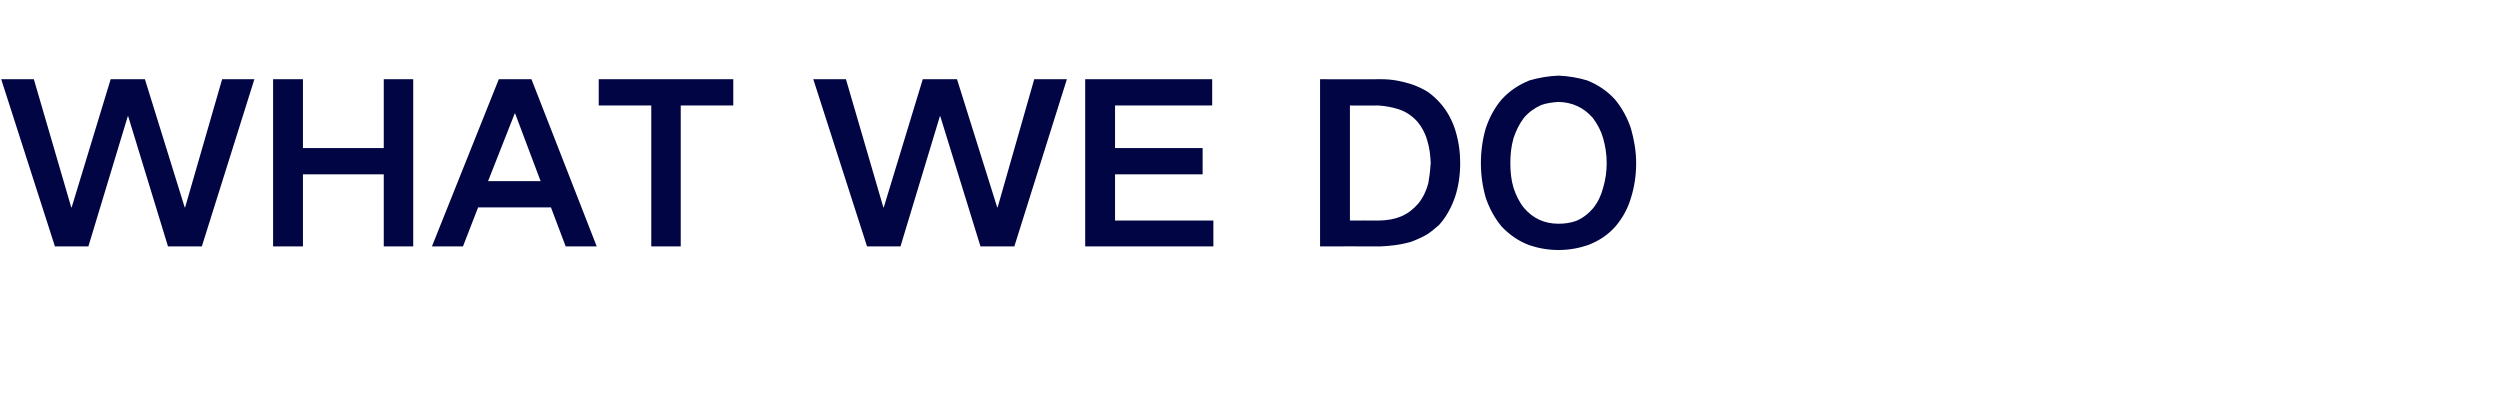 <?xml version="1.0" standalone="no"?><!DOCTYPE svg PUBLIC "-//W3C//DTD SVG 1.1//EN" "http://www.w3.org/Graphics/SVG/1.1/DTD/svg11.dtd"><svg xmlns="http://www.w3.org/2000/svg" version="1.1" width="628px" height="100.4px" viewBox="0 -5 628 100.4" style="top:-5px">  <desc>WHAT WE DO</desc>  <defs/>  <g id="Polygon36680">    <path d="M 0.3 14.9 L 13.8 56.9 L 22.2 56.9 L 32.1 24.2 L 32.2 24.2 L 42.2 56.9 L 50.7 56.9 L 63.9 14.9 L 55.8 14.9 L 46.5 47.1 L 46.4 47.1 L 36.4 14.9 L 27.8 14.9 L 18 47.1 L 17.9 47.1 L 8.5 14.9 L 0.3 14.9 Z M 68.6 14.9 L 68.6 56.9 L 76.1 56.9 L 76.1 38.8 L 96.4 38.8 L 96.4 56.9 L 103.8 56.9 L 103.8 14.9 L 96.4 14.9 L 96.4 32.2 L 76.1 32.2 L 76.1 14.9 L 68.6 14.9 Z M 108.5 56.9 L 116.3 56.9 L 120.1 47.1 L 138.4 47.1 L 142.1 56.9 L 149.9 56.9 L 133.5 14.9 L 125.3 14.9 L 108.5 56.9 Z M 129.3 23.5 L 129.4 23.5 L 135.8 40.5 L 122.6 40.5 L 129.3 23.5 Z M 150.4 14.9 L 150.4 21.5 L 163.6 21.5 L 163.6 56.9 L 171 56.9 L 171 21.5 L 184.2 21.5 L 184.2 14.9 L 150.4 14.9 Z M 204.3 14.9 L 217.8 56.9 L 226.2 56.9 L 236.1 24.2 L 236.2 24.2 L 246.3 56.9 L 254.8 56.9 L 268 14.9 L 259.8 14.9 L 250.6 47.1 L 250.5 47.1 L 240.4 14.9 L 231.8 14.9 L 222 47.1 L 221.9 47.1 L 212.5 14.9 L 204.3 14.9 Z M 272.6 14.9 L 272.6 56.9 L 304.8 56.9 L 304.8 50.4 L 280.1 50.4 L 280.1 38.8 L 302.1 38.8 L 302.1 32.2 L 280.1 32.2 L 280.1 21.5 L 304.5 21.5 L 304.5 14.9 L 272.6 14.9 Z M 331.6 14.9 L 331.6 56.9 C 331.6 56.9 346.66 56.86 346.7 56.9 C 349.2 56.8 351.8 56.5 354.3 55.8 C 355.7 55.3 357 54.7 358.3 54 C 359.4 53.3 360.5 52.4 361.5 51.5 C 363.3 49.5 364.6 47.1 365.5 44.5 C 366.4 41.8 366.8 38.9 366.8 35.9 C 366.8 33.2 366.4 30.4 365.6 27.8 C 364.8 25.2 363.5 22.8 361.7 20.8 C 360.8 19.8 359.8 18.9 358.7 18.1 C 357.4 17.3 356.1 16.7 354.7 16.2 C 352.2 15.4 349.7 14.9 347.1 14.9 C 347.1 14.95 331.6 14.9 331.6 14.9 Z M 339.1 21.5 C 339.1 21.5 346.17 21.55 346.2 21.5 C 347.9 21.6 349.6 21.9 351.2 22.4 C 353.1 23 354.6 24 356 25.5 C 357.1 26.8 358 28.4 358.5 30.2 C 359.1 32.1 359.3 34 359.4 35.9 C 359.3 37.6 359.1 39.3 358.8 41 C 358.3 42.9 357.5 44.6 356.3 46.1 C 355.1 47.5 353.7 48.6 352.1 49.3 C 350.2 50.1 348.2 50.4 346.2 50.4 C 346.22 50.37 339.1 50.4 339.1 50.4 L 339.1 21.5 Z M 380.2 42.2 C 379.6 40.2 379.4 38.1 379.4 36 C 379.4 33.8 379.6 31.8 380.2 29.7 C 380.8 27.9 381.6 26.2 382.8 24.6 C 384 23.2 385.4 22.2 387.1 21.4 C 388.5 20.9 390 20.7 391.5 20.6 C 395 20.7 397.8 22 400.1 24.6 C 401.3 26.2 402.2 27.9 402.7 29.7 C 403.3 31.8 403.6 33.8 403.6 36 C 403.6 38.1 403.3 40.2 402.7 42.2 C 402.2 44.1 401.4 45.8 400.2 47.3 C 399 48.7 397.6 49.8 395.9 50.5 C 394.5 51 393 51.2 391.5 51.2 C 388 51.2 385.1 49.9 382.8 47.2 C 381.6 45.7 380.8 44 380.2 42.2 C 380.2 42.2 380.2 42.2 380.2 42.2 Z M 373.2 27.3 C 372.4 30.1 372 33 372 36 C 372 38.9 372.4 41.8 373.2 44.6 C 374.1 47.3 375.4 49.7 377.2 51.9 C 379.2 54 381.5 55.6 384.2 56.6 C 386.6 57.4 389 57.8 391.5 57.8 C 394 57.8 396.4 57.4 398.8 56.6 C 401.5 55.6 403.8 54.1 405.7 52 C 407.6 49.8 408.9 47.4 409.7 44.7 C 410.6 41.8 411 38.9 411 36 C 411 33 410.5 30.1 409.7 27.3 C 408.8 24.6 407.5 22.2 405.7 20 C 403.7 17.8 401.4 16.3 398.7 15.2 C 396.4 14.5 393.9 14.1 391.5 14 C 389 14.1 386.6 14.5 384.2 15.2 C 381.5 16.3 379.2 17.8 377.2 20 C 375.4 22.1 374.1 24.6 373.2 27.3 C 373.2 27.3 373.2 27.3 373.2 27.3 Z " stroke="none" fill="#010544"/>  </g></svg>